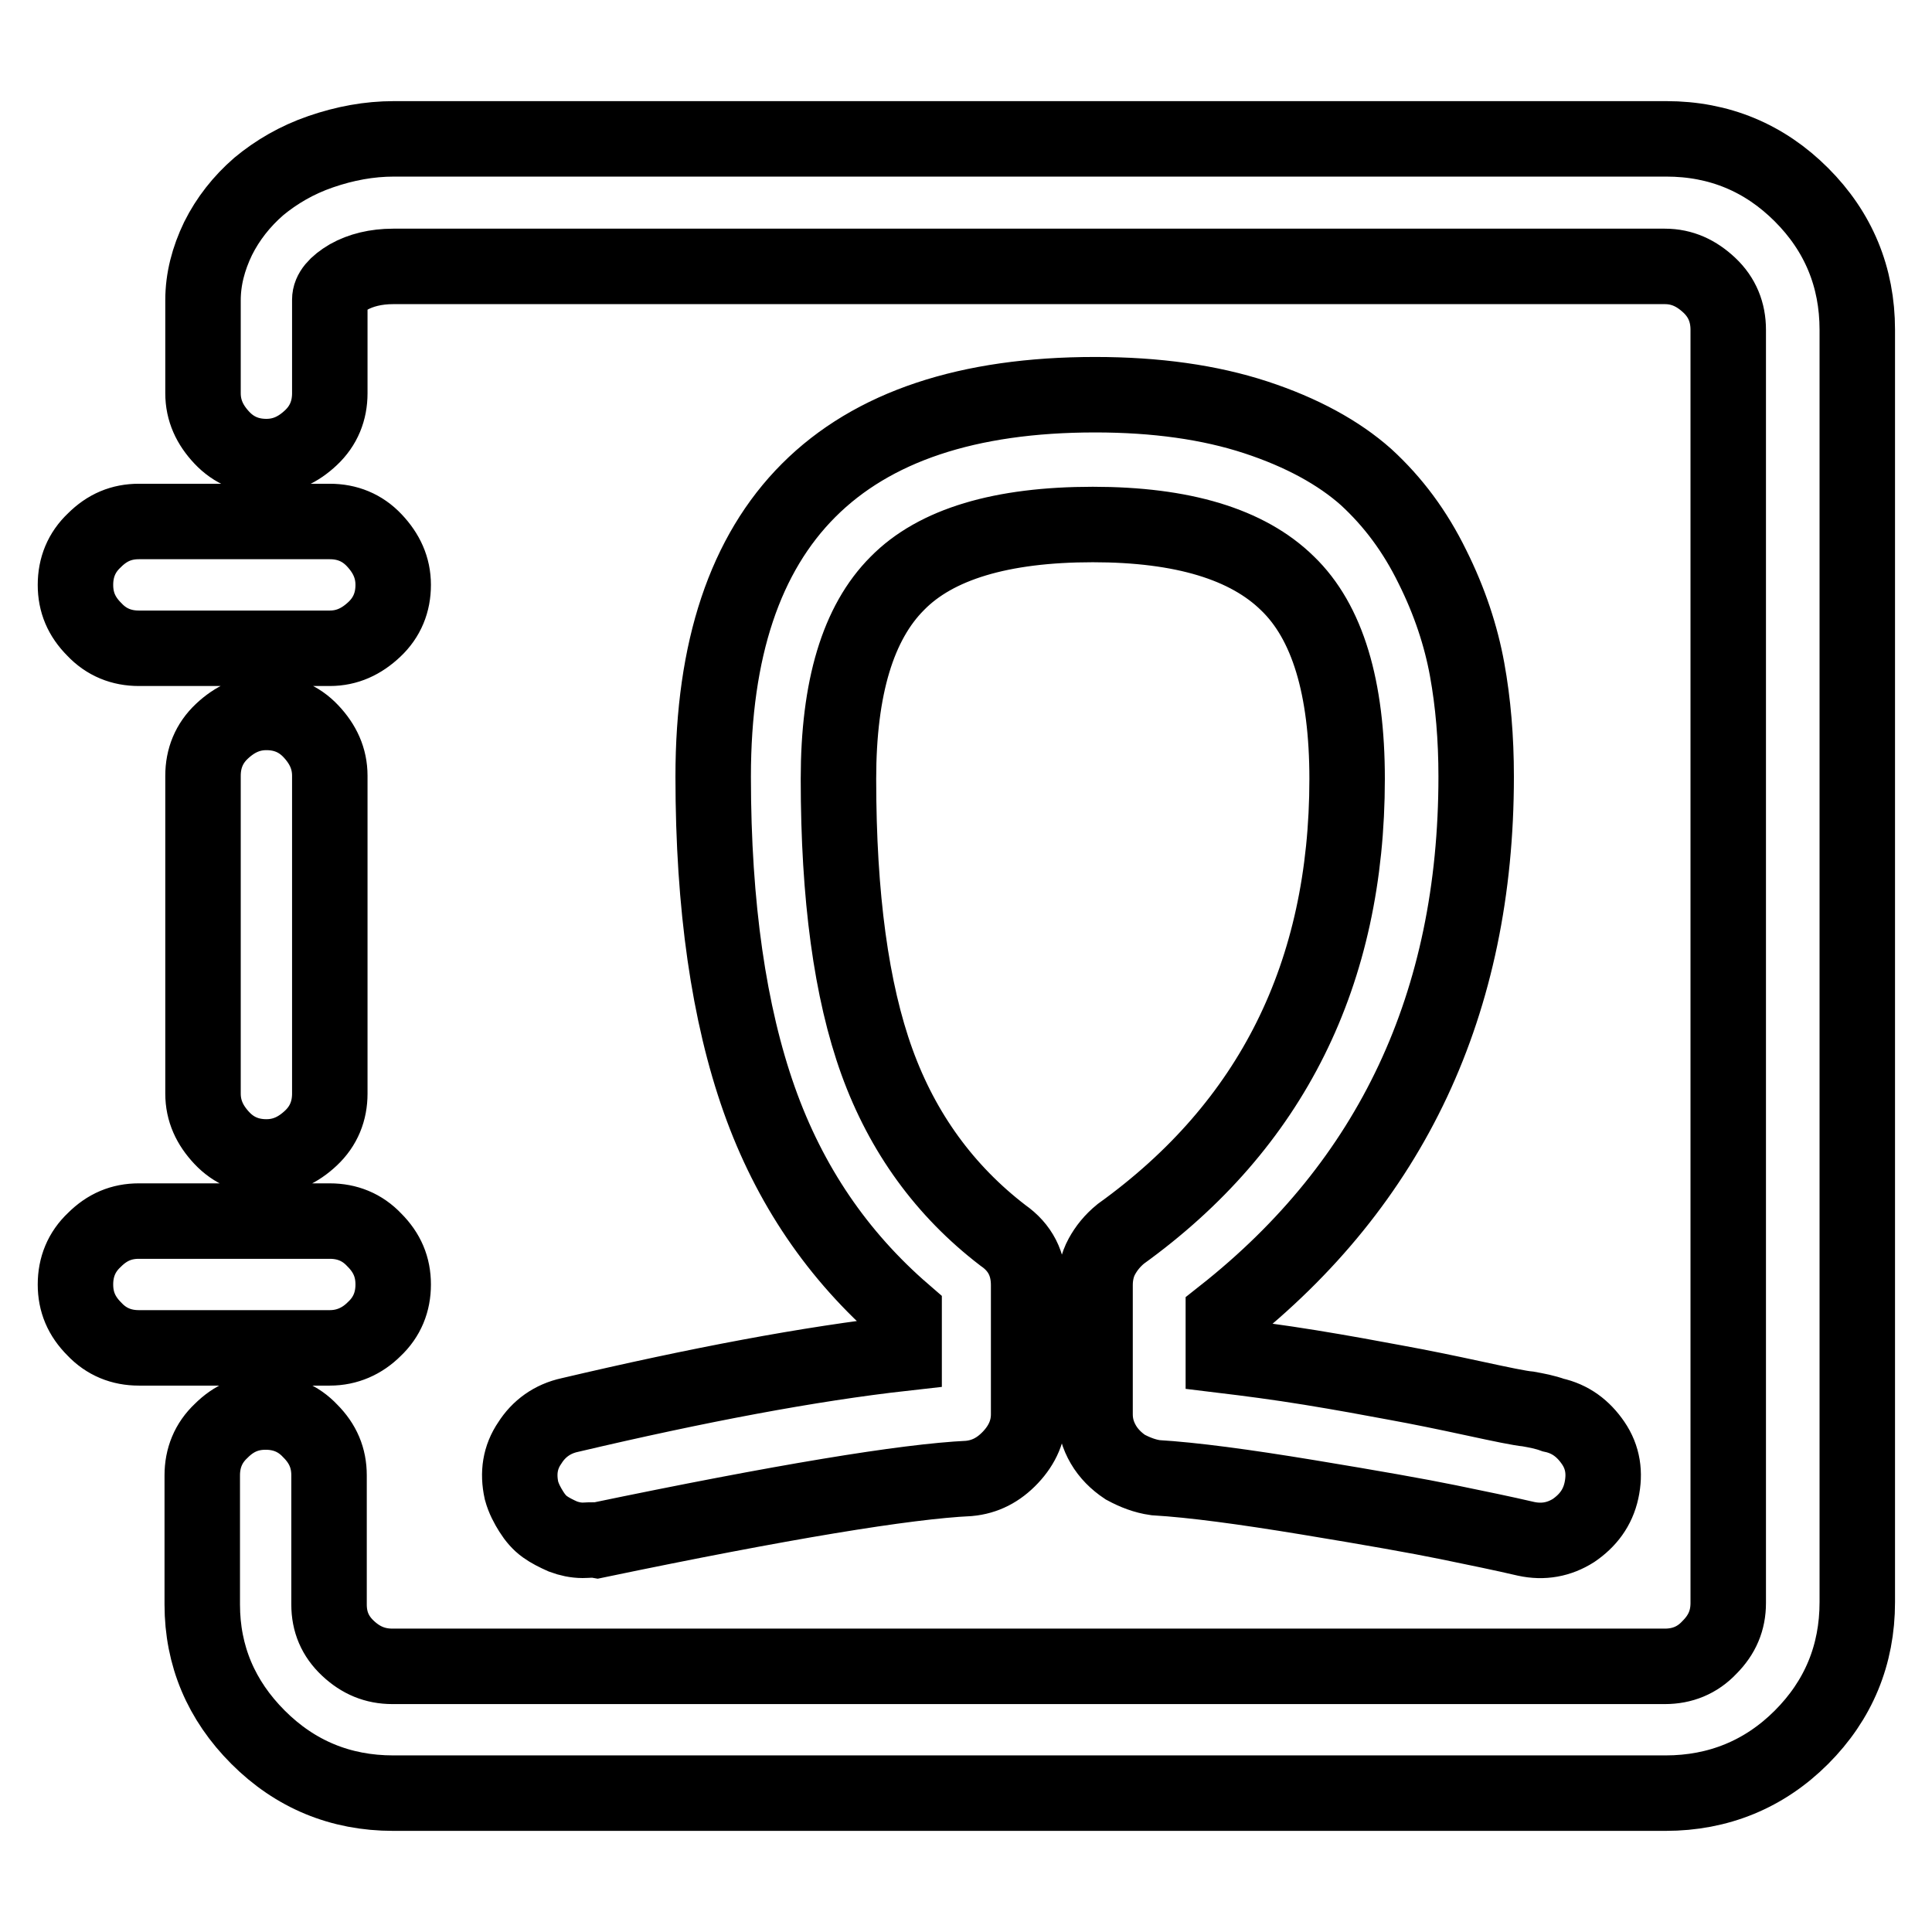 <?xml version="1.0" encoding="utf-8"?>
<!-- Svg Vector Icons : http://www.onlinewebfonts.com/icon -->
<!DOCTYPE svg PUBLIC "-//W3C//DTD SVG 1.1//EN" "http://www.w3.org/Graphics/SVG/1.1/DTD/svg11.dtd">
<svg version="1.1" xmlns="http://www.w3.org/2000/svg" xmlns:xlink="http://www.w3.org/1999/xlink" x="0px" y="0px" viewBox="0 0 256 256" enable-background="new 0 0 256 256" xml:space="preserve">
<g> <path stroke-width="10" fill-opacity="0" stroke="#000000"  d="M35.3,153.3c-2.3,0-4.3-0.8-5.9-2.5s-2.5-3.6-2.5-5.9v-42.1c0-2.3,0.8-4.3,2.5-5.9s3.6-2.5,5.9-2.5 c2.3,0,4.3,0.8,5.9,2.5s2.5,3.6,2.5,5.9v42.1c0,2.3-0.8,4.3-2.5,5.9S37.6,153.3,35.3,153.3z M220.7,237.6H52.1 c-7,0-13-2.5-17.9-7.4s-7.4-10.8-7.4-17.6v-17.1c0-2.3,0.8-4.3,2.5-5.9c1.7-1.7,3.6-2.5,5.9-2.5c2.3,0,4.3,0.8,5.9,2.5 c1.7,1.7,2.5,3.6,2.5,5.9v17.1c0,2.3,0.8,4.2,2.5,5.8c1.7,1.6,3.6,2.4,5.9,2.4h168.6c2.3,0,4.3-0.8,5.9-2.5 c1.7-1.7,2.5-3.6,2.5-5.9V43.7c0-2.3-0.8-4.3-2.5-5.9s-3.6-2.5-5.9-2.5H52.1c-2.3,0-4.3,0.5-5.9,1.4c-1.7,1-2.5,2-2.5,3v12.4 c0,2.3-0.8,4.3-2.5,5.9s-3.6,2.5-5.9,2.5c-2.3,0-4.3-0.8-5.9-2.5s-2.5-3.6-2.5-5.9V39.8c0-2.8,0.7-5.5,2-8.2 c1.3-2.6,3.1-4.9,5.4-6.9c2.3-1.9,5-3.5,8.2-4.6c3.2-1.1,6.4-1.7,9.7-1.7h168.6c7,0,13,2.5,17.9,7.4c4.9,4.9,7.4,10.9,7.4,17.9 v168.6c0,7-2.5,13-7.4,17.9S227.7,237.6,220.7,237.6L220.7,237.6z M43.7,85.9H18.4c-2.3,0-4.3-0.8-5.9-2.5 c-1.7-1.7-2.5-3.6-2.5-5.9c0-2.3,0.8-4.3,2.5-5.9c1.7-1.7,3.6-2.5,5.9-2.5h25.3c2.3,0,4.3,0.8,5.9,2.5s2.5,3.6,2.5,5.9 c0,2.3-0.8,4.3-2.5,5.9S46,85.9,43.7,85.9z M43.7,178.6H18.4c-2.3,0-4.3-0.8-5.9-2.5c-1.7-1.7-2.5-3.6-2.5-5.9s0.8-4.3,2.5-5.9 c1.7-1.7,3.6-2.5,5.9-2.5h25.3c2.3,0,4.3,0.8,5.9,2.5c1.7,1.7,2.5,3.6,2.5,5.9s-0.8,4.3-2.5,5.9C48,177.7,46,178.6,43.7,178.6z  M77.2,204.1c-0.9,0-1.8-0.2-2.6-0.5c-0.9-0.4-1.7-0.8-2.4-1.3c-0.7-0.5-1.3-1.2-1.8-2c-0.5-0.8-1-1.7-1.3-2.8 c-0.5-2.3-0.2-4.4,1.1-6.3c1.2-1.9,3-3.2,5.3-3.7c17-4,31.8-6.8,44.3-8.2v-5.3c-8.8-7.6-15.2-17-19.2-28.3 c-4-11.3-6.1-25.6-6.1-42.8c0-33.7,16.9-50.6,50.6-50.6c8.1,0,15.2,1,21.3,3s11,4.7,14.6,7.9c3.6,3.3,6.5,7.2,8.8,11.9 c2.3,4.6,3.8,9.2,4.6,13.6c0.8,4.4,1.2,9.1,1.2,14.2c0,30-11.2,53.8-33.5,71.4v5.3c3.3,0.4,7.2,0.9,11.5,1.6 c4.3,0.7,8.1,1.4,11.3,2c3.3,0.6,6.7,1.3,10.4,2.1c3.7,0.8,6.1,1.3,7.2,1.4c1.1,0.2,2.2,0.4,3.3,0.8c2.3,0.5,4,1.8,5.3,3.7 s1.6,4,1.1,6.3c-0.5,2.3-1.8,4-3.7,5.3c-1.9,1.2-4,1.6-6.3,1.1c-3-0.7-6.4-1.4-10.3-2.2c-3.9-0.8-10.1-1.9-18.6-3.3 s-15.2-2.3-20.2-2.6c-1.4-0.2-2.7-0.7-4-1.4c-1.2-0.8-2.2-1.8-2.9-3c-0.7-1.2-1.1-2.5-1.1-4v-17.1c0-1.4,0.3-2.7,0.9-3.8 c0.6-1.1,1.4-2.1,2.5-3c20-14.4,30-34.5,30-60.3c0-12.1-2.6-20.8-7.9-25.9c-5.3-5.2-13.9-7.8-25.8-7.8c-12.1,0-20.8,2.6-25.9,7.8 c-5.2,5.2-7.8,13.8-7.8,25.9c0,15.6,1.7,28.1,5.1,37.5c3.4,9.4,9,17.1,16.7,23c2.3,1.6,3.4,3.8,3.4,6.6v17.1c0,2.1-0.8,4-2.4,5.7 c-1.6,1.7-3.4,2.6-5.5,2.8c-8.4,0.4-24.8,3.1-49.3,8.2C78.5,204,77.8,204.1,77.2,204.1L77.2,204.1z"/></g>
</svg>